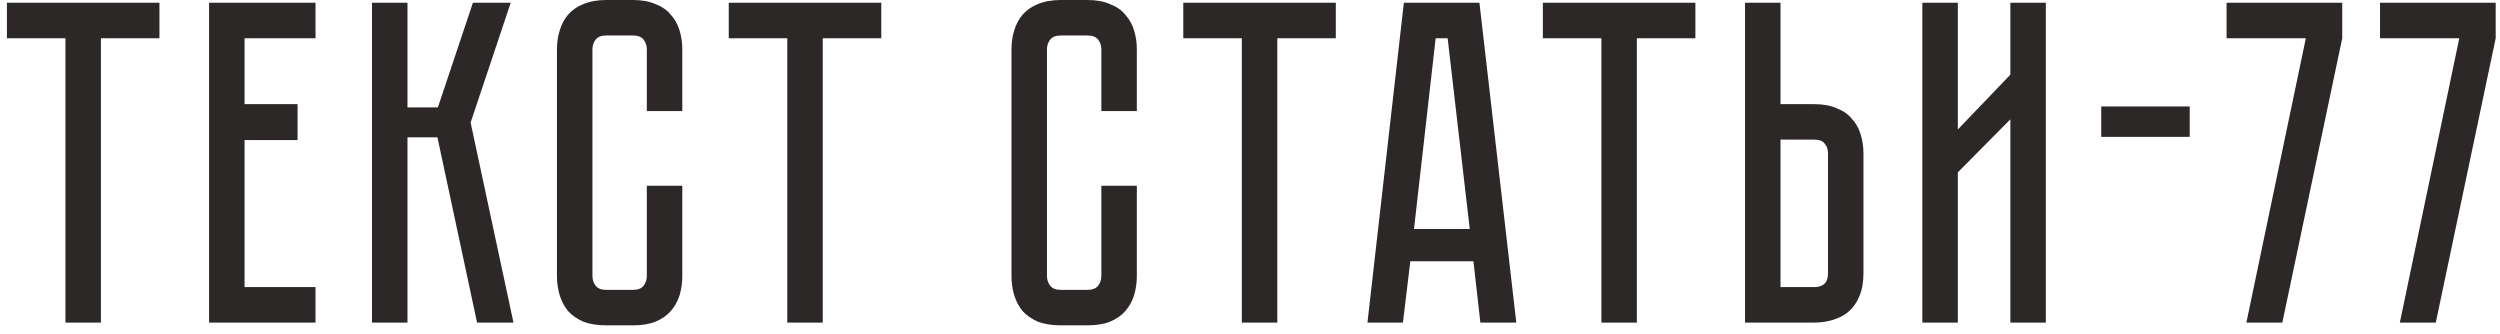 <?xml version="1.0" encoding="UTF-8"?> <svg xmlns="http://www.w3.org/2000/svg" width="217" height="29" viewBox="0 0 217 29" fill="none"> <path d="M13.84 0.24V3.32H8.76V28H5.68V3.32H0.6V0.24H13.84ZM18.148 0.24H27.388V3.32H21.228V9.04H25.828V12.16H21.228V24.92H27.388V28H18.148V0.24ZM32.289 0.24H35.369V9.32H38.009L41.049 0.24H44.329L40.849 10.64L44.569 28H41.409L37.969 11.92H35.369V28H32.289V0.24ZM56.144 16.12H59.224V23.96C59.224 24.547 59.144 25.107 58.984 25.64C58.824 26.147 58.57 26.6 58.224 27C57.904 27.373 57.464 27.68 56.904 27.92C56.37 28.133 55.717 28.24 54.944 28.24H52.624C51.85 28.24 51.184 28.133 50.624 27.92C50.09 27.68 49.65 27.373 49.304 27C48.984 26.6 48.744 26.147 48.584 25.64C48.424 25.107 48.344 24.547 48.344 23.96V4.28C48.344 3.693 48.424 3.147 48.584 2.64C48.744 2.107 48.984 1.653 49.304 1.28C49.65 0.88 50.09 0.573 50.624 0.36C51.184 0.12 51.85 -1.90735e-06 52.624 -1.90735e-06H54.944C55.717 -1.90735e-06 56.37 0.12 56.904 0.36C57.464 0.573 57.904 0.88 58.224 1.28C58.57 1.653 58.824 2.107 58.984 2.64C59.144 3.147 59.224 3.693 59.224 4.28V9.64H56.144V4.28C56.144 3.96 56.05 3.68 55.864 3.44C55.677 3.2 55.37 3.08 54.944 3.08H52.624C52.197 3.08 51.89 3.2 51.704 3.44C51.517 3.68 51.424 3.96 51.424 4.28V23.96C51.424 24.28 51.517 24.56 51.704 24.8C51.89 25.04 52.197 25.16 52.624 25.16H54.944C55.37 25.16 55.677 25.04 55.864 24.8C56.05 24.56 56.144 24.28 56.144 23.96V16.12ZM63.256 0.24H76.496V3.32H71.416V28H68.336V3.32H63.256V0.24ZM95.597 16.12H98.677V23.96C98.677 24.547 98.597 25.107 98.437 25.64C98.277 26.147 98.023 26.6 97.677 27C97.357 27.373 96.917 27.68 96.357 27.92C95.823 28.133 95.17 28.24 94.397 28.24H92.077C91.303 28.24 90.637 28.133 90.077 27.92C89.543 27.68 89.103 27.373 88.757 27C88.437 26.6 88.197 26.147 88.037 25.64C87.877 25.107 87.797 24.547 87.797 23.96V4.28C87.797 3.693 87.877 3.147 88.037 2.64C88.197 2.107 88.437 1.653 88.757 1.28C89.103 0.88 89.543 0.573 90.077 0.36C90.637 0.12 91.303 -1.90735e-06 92.077 -1.90735e-06H94.397C95.17 -1.90735e-06 95.823 0.12 96.357 0.36C96.917 0.573 97.357 0.88 97.677 1.28C98.023 1.653 98.277 2.107 98.437 2.64C98.597 3.147 98.677 3.693 98.677 4.28V9.64H95.597V4.28C95.597 3.96 95.504 3.68 95.317 3.44C95.13 3.2 94.823 3.08 94.397 3.08H92.077C91.65 3.08 91.344 3.2 91.157 3.44C90.97 3.68 90.877 3.96 90.877 4.28V23.96C90.877 24.28 90.97 24.56 91.157 24.8C91.344 25.04 91.65 25.16 92.077 25.16H94.397C94.823 25.16 95.13 25.04 95.317 24.8C95.504 24.56 95.597 24.28 95.597 23.96V16.12ZM102.709 0.24H115.949V3.32H110.869V28H107.789V3.32H102.709V0.24ZM128.495 28L127.895 22.68H122.415L121.775 28H118.695L121.855 0.24H128.415L131.615 28H128.495ZM122.735 19.88H127.575L125.655 3.32H124.615L122.735 19.88ZM133.92 0.24H147.16V3.32H142.08V28H139V3.32H133.92V0.24ZM161.749 23.72C161.749 24.493 161.629 25.16 161.389 25.72C161.175 26.253 160.869 26.693 160.469 27.04C160.095 27.36 159.642 27.6 159.109 27.76C158.602 27.92 158.055 28 157.469 28H151.469V0.24H154.549V9.04H157.469C158.242 9.04 158.895 9.16 159.429 9.4C159.989 9.613 160.429 9.92 160.749 10.32C161.095 10.693 161.349 11.147 161.509 11.68C161.669 12.187 161.749 12.733 161.749 13.32V23.72ZM158.669 13.32C158.669 12.973 158.575 12.693 158.389 12.48C158.229 12.24 157.922 12.12 157.469 12.12H154.549V24.92H157.469C157.815 24.92 158.095 24.84 158.309 24.68C158.549 24.493 158.669 24.173 158.669 23.72V13.32ZM174.499 28V10.36L169.939 14.96V28H166.859V0.24H169.939V11.24L174.499 6.48V0.24H177.579V28H174.499ZM190.068 11.88H182.387V9.24H190.068V11.88ZM194.986 28L200.146 3.32H193.266V0.24H203.306V3.32L198.106 28H194.986ZM208.306 28L213.466 3.32H206.586V0.24H216.626V3.32L211.426 28H208.306Z" fill="#2D2828"></path> </svg> 